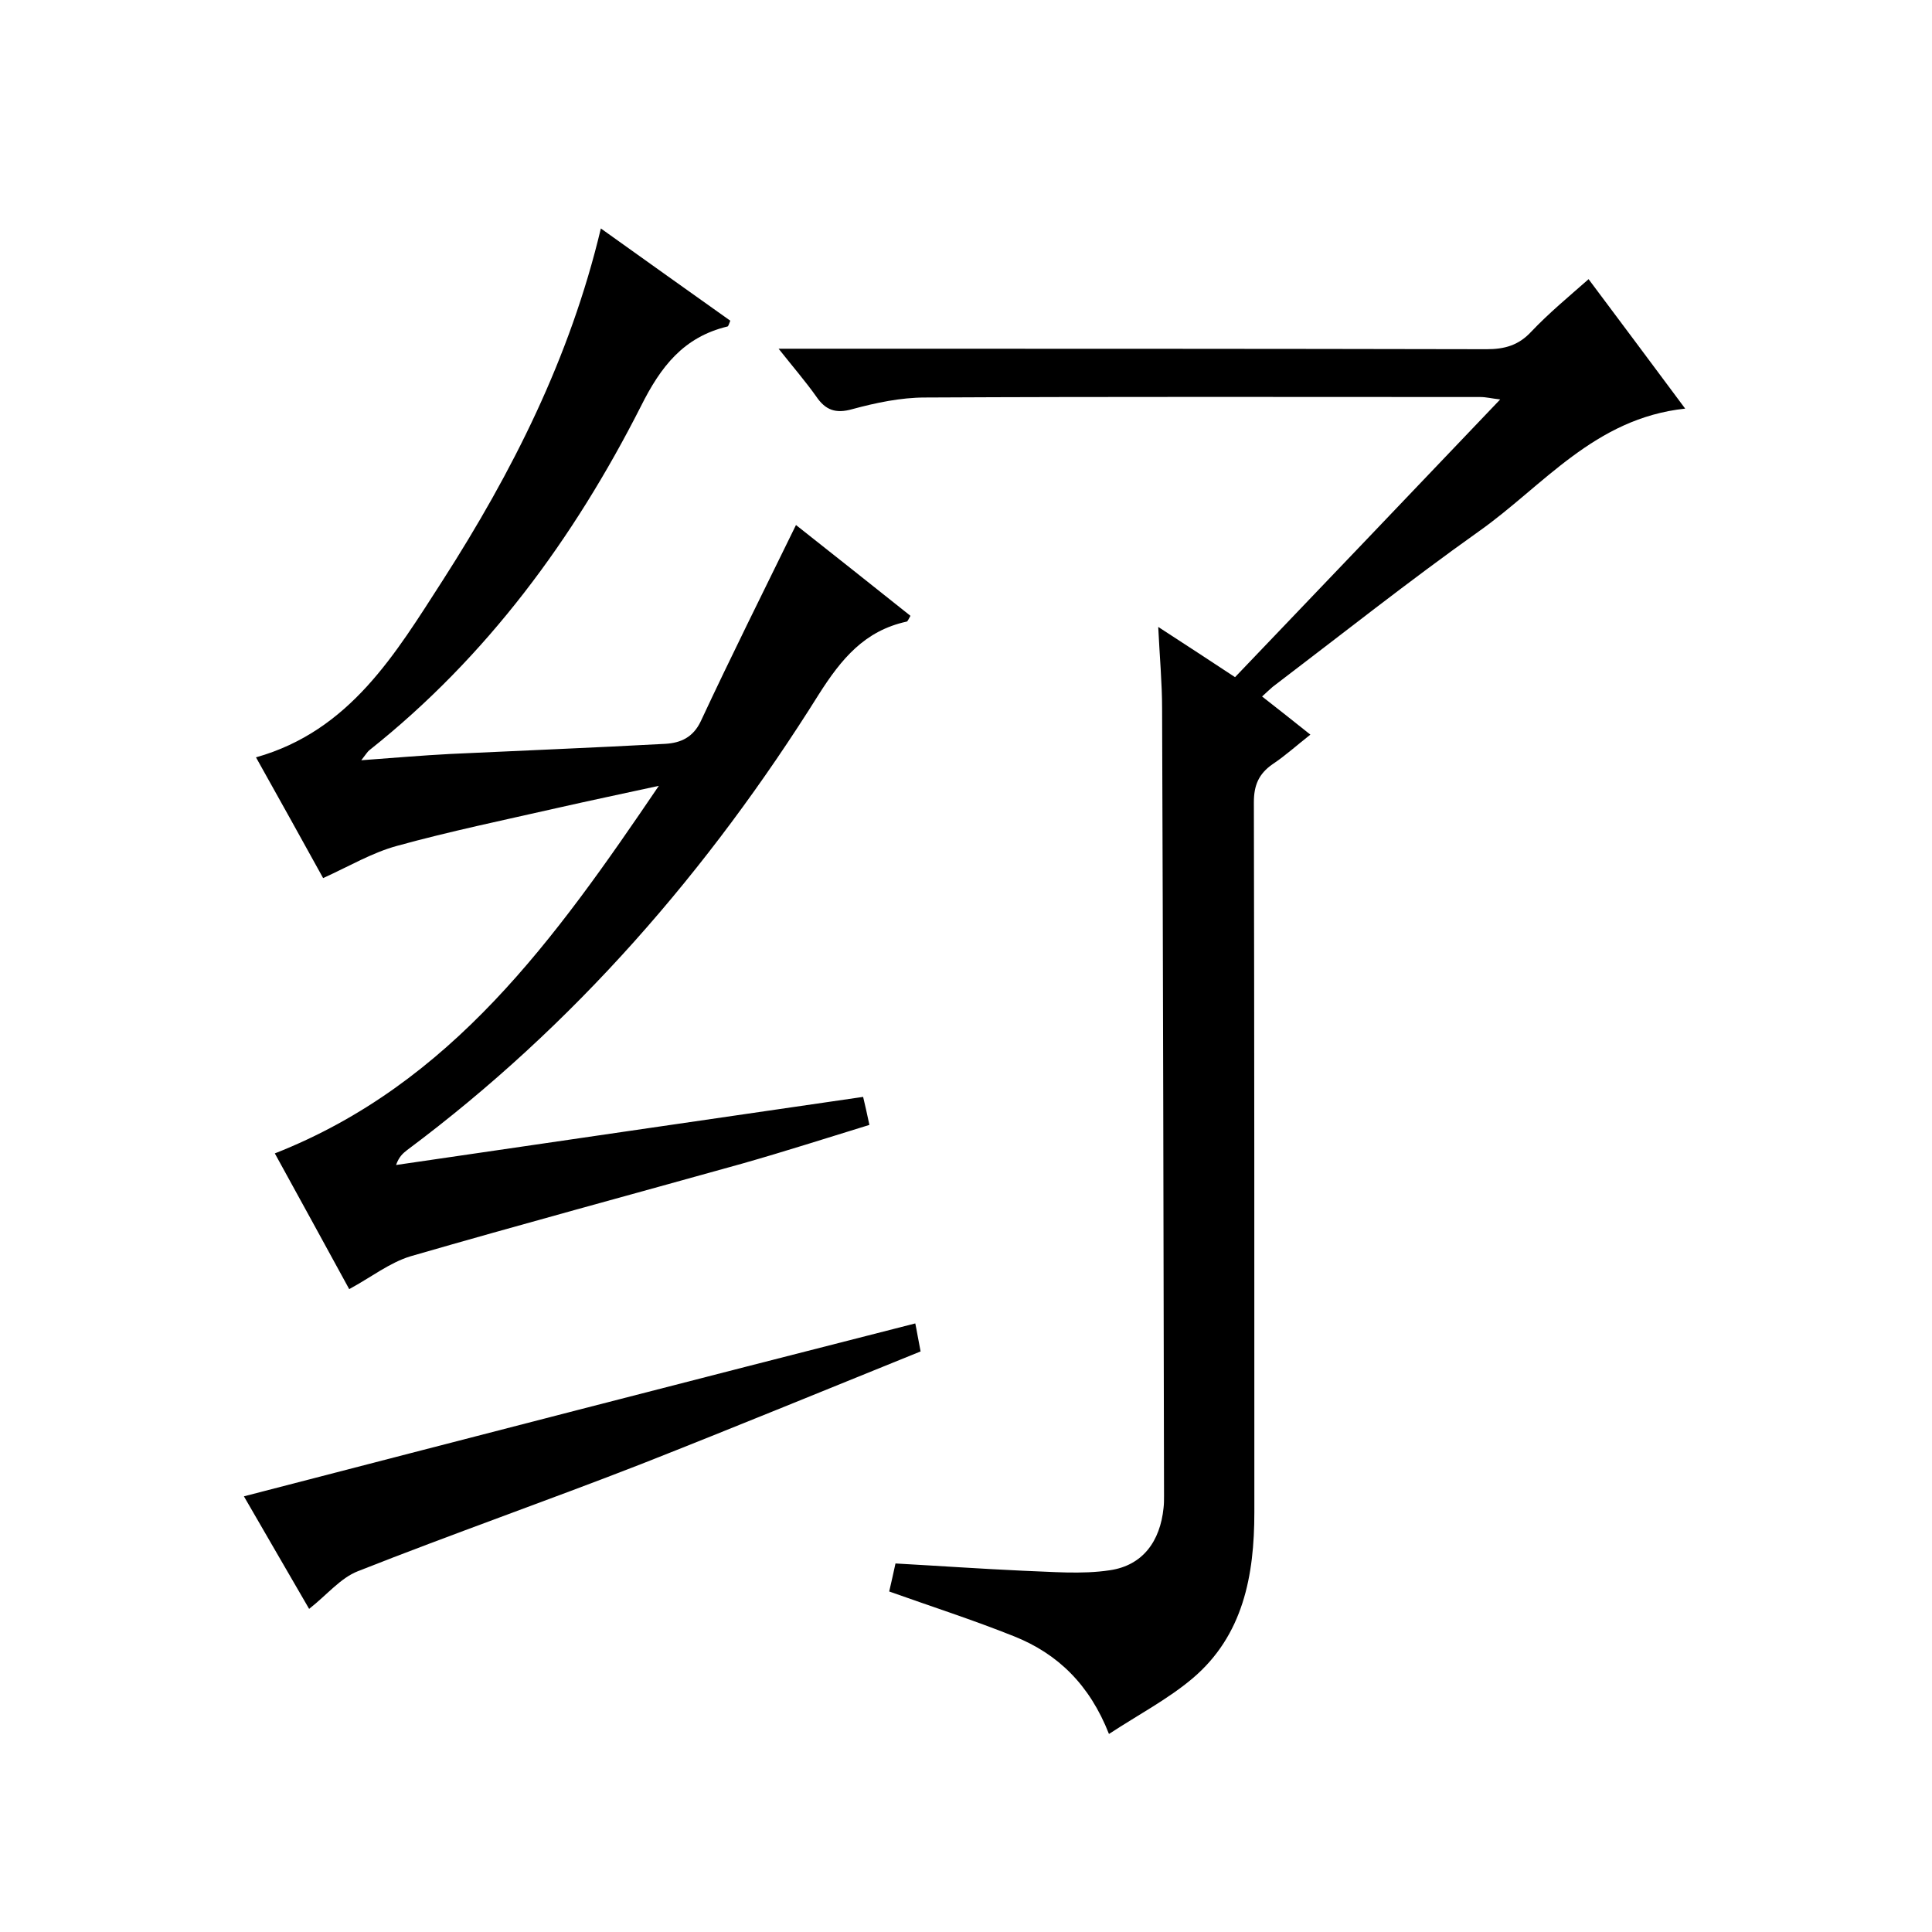 <svg enable-background="new 0 0 400 400" viewBox="0 0 400 400" xmlns="http://www.w3.org/2000/svg"><path d="m328.9 57.8c6.6 8.8 13 17.4 20 26.8-18.8 2-29.4 16-42.7 25.4-14.5 10.3-28.5 21.4-42.7 32.2-.6.5-1.2 1.1-2.2 2 3.3 2.6 6.4 5 10 7.9-2.7 2.1-5.1 4.3-7.8 6.1-2.9 2-3.9 4.4-3.9 7.9.1 49 .1 98 .1 147 0 13.1-2.3 25.5-12.8 34.4-5.1 4.3-11.2 7.5-17.3 11.5-4-10.2-10.6-16.6-19.6-20.2-8.5-3.4-17.2-6.2-25.9-9.3.5-2.1.9-4 1.3-5.8 9 .5 17.6 1.1 26.3 1.5 6 .2 12.2.8 18.1-.1 6.8-1 10.4-6 11.1-12.9.1-.8.1-1.7.1-2.5-.1-54.3-.2-108.6-.4-163 0-5.3-.5-10.6-.8-16.9 5.7 3.7 10.6 6.9 15.9 10.4 18.1-18.9 36.2-37.9 54.9-57.5-1.8-.2-2.9-.5-4.1-.5-38.3 0-76.7-.1-115 .1-5 0-10.2 1.1-15 2.4-3.5 1-5.6.2-7.5-2.6-2.2-3.1-4.7-6-7.8-9.9h6.1c46.8 0 93.6 0 140.5.1 3.7 0 6.6-.8 9.2-3.6 3.7-3.9 7.7-7.2 11.9-10.9z"/><path d="m164.8 108.7c8 6.3 15.9 12.6 23.7 18.8-.4.7-.6 1.2-.8 1.2-8.7 1.9-13.5 7.7-18.2 15.1-22.8 36.4-50.6 68.5-85.2 94.3-.9.7-1.7 1.4-2.3 3.1 32.2-4.7 64.3-9.4 96.7-14.1.4 1.7.8 3.4 1.3 5.8-8.8 2.7-17.5 5.5-26.3 8-22.9 6.4-45.9 12.6-68.7 19.2-4.3 1.3-8.1 4.3-12.7 6.8-5-9.2-10.2-18.6-15.4-28.1 36.6-14.4 58-44.4 79.5-76.1-7.8 1.7-14.5 3.1-21.1 4.6-11 2.5-22.1 4.8-33 7.8-5.2 1.4-9.9 4.2-15.4 6.7-4.4-8-9.1-16.4-13.9-25 19.5-5.5 28.9-21.5 38.7-36.7 14.3-22.3 26.3-45.9 32.7-72.8 9.2 6.6 18.1 12.9 26.8 19.1-.3.7-.4 1.2-.6 1.2-9.1 2.2-13.8 8.3-17.9 16.5-13.9 27.4-31.9 51.9-56.2 71.2-.4.3-.6.7-1.7 2.1 6.8-.5 12.6-1 18.4-1.3 14.9-.7 29.8-1.3 44.6-2.1 3.1-.2 5.7-1.3 7.3-4.7 6.3-13.5 12.9-26.7 19.7-40.6z"/><path d="m189.5 274c.3 1.4.6 3.3 1.1 5.8-19.3 7.8-38.5 15.7-57.8 23.3-19.5 7.6-39.2 14.5-58.7 22.2-3.6 1.4-6.4 4.9-10.1 7.8-4.4-7.6-9-15.5-13.5-23.3 46.3-12 92.3-23.9 139-35.8z"/></svg>